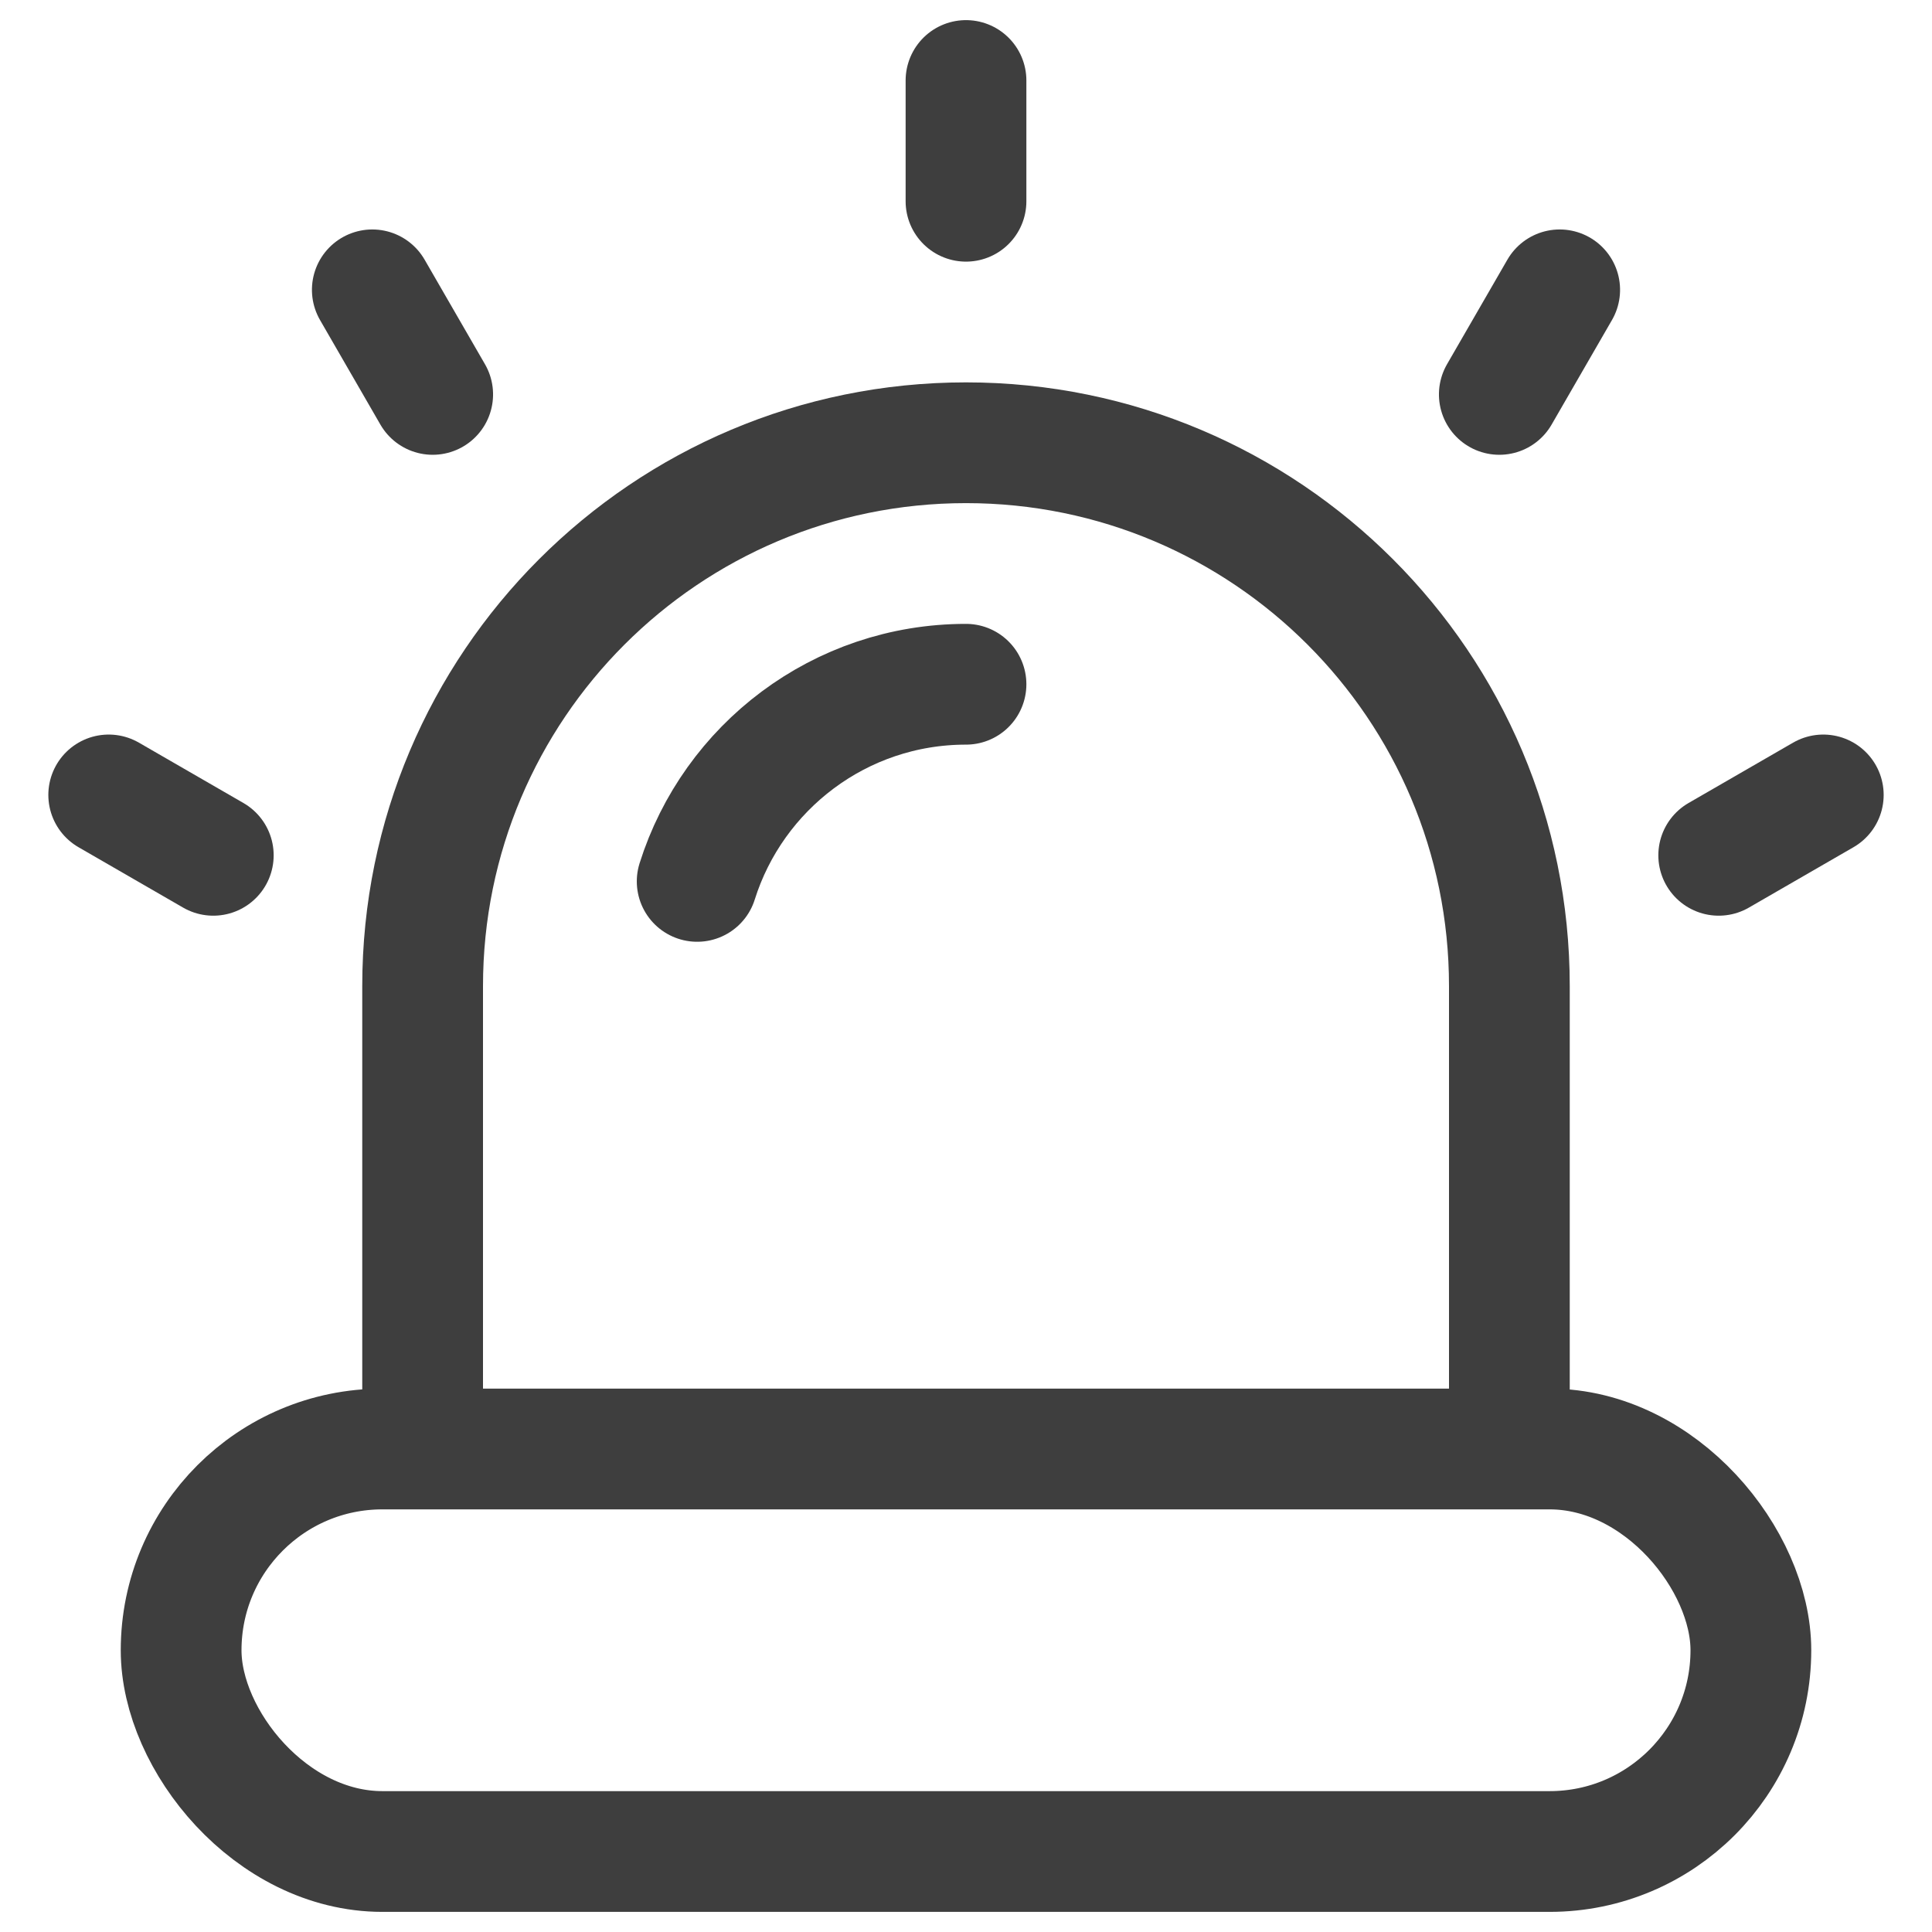 <?xml version="1.0" encoding="UTF-8"?>
<svg width="48px" height="48px" viewBox="0 0 48 48" version="1.1" xmlns="http://www.w3.org/2000/svg" xmlns:xlink="http://www.w3.org/1999/xlink">
    <title>icon_alert</title>
    <g id="icon_alert" stroke="none" stroke-width="1" fill="none" fill-rule="evenodd">
        <rect id="Rectangle" stroke="#3E3E3E" stroke-width="3" x="4.5" y="36" width="39" height="10" rx="5"></rect>
        <path d="M37.5,36 L37.5,24.5 C37.5,17.044 31.456,11 24,11 C16.544,11 10.5,17.044 10.5,24.5 L10.5,36" id="Path" stroke="#3E3E3E" stroke-width="3"></path>
        <line x1="24" y1="5" x2="24" y2="2" id="Path-26" stroke="#3E3E3E" stroke-width="3" stroke-linecap="round"></line>
        <line x1="38" y1="10" x2="38" y2="7" id="Path-26-Copy" stroke="#3E3E3E" stroke-width="3" stroke-linecap="round" transform="translate(38, 8.5) rotate(30) translate(-38, -8.5) "></line>
        <line x1="44" y1="22" x2="44" y2="19" id="Path-26-Copy-3" stroke="#3E3E3E" stroke-width="3" stroke-linecap="round" transform="translate(44, 20.5) rotate(60) translate(-44, -20.5) "></line>
        <line x1="4" y1="22" x2="4" y2="19" id="Path-26-Copy-4" stroke="#3E3E3E" stroke-width="3" stroke-linecap="round" transform="translate(4, 20.5) scale(-1, 1) rotate(60) translate(-4, -20.5) "></line>
        <line x1="10" y1="10" x2="10" y2="7" id="Path-26-Copy-2" stroke="#3E3E3E" stroke-width="3" stroke-linecap="round" transform="translate(10, 8.5) scale(-1, 1) rotate(30) translate(-10, -8.5) "></line>
        <path d="M24,17 C20.866,17 18.214,19.059 17.321,21.898" id="Path" stroke="#3E3E3E" stroke-width="3" stroke-linecap="round"></path>
    </g>
</svg>